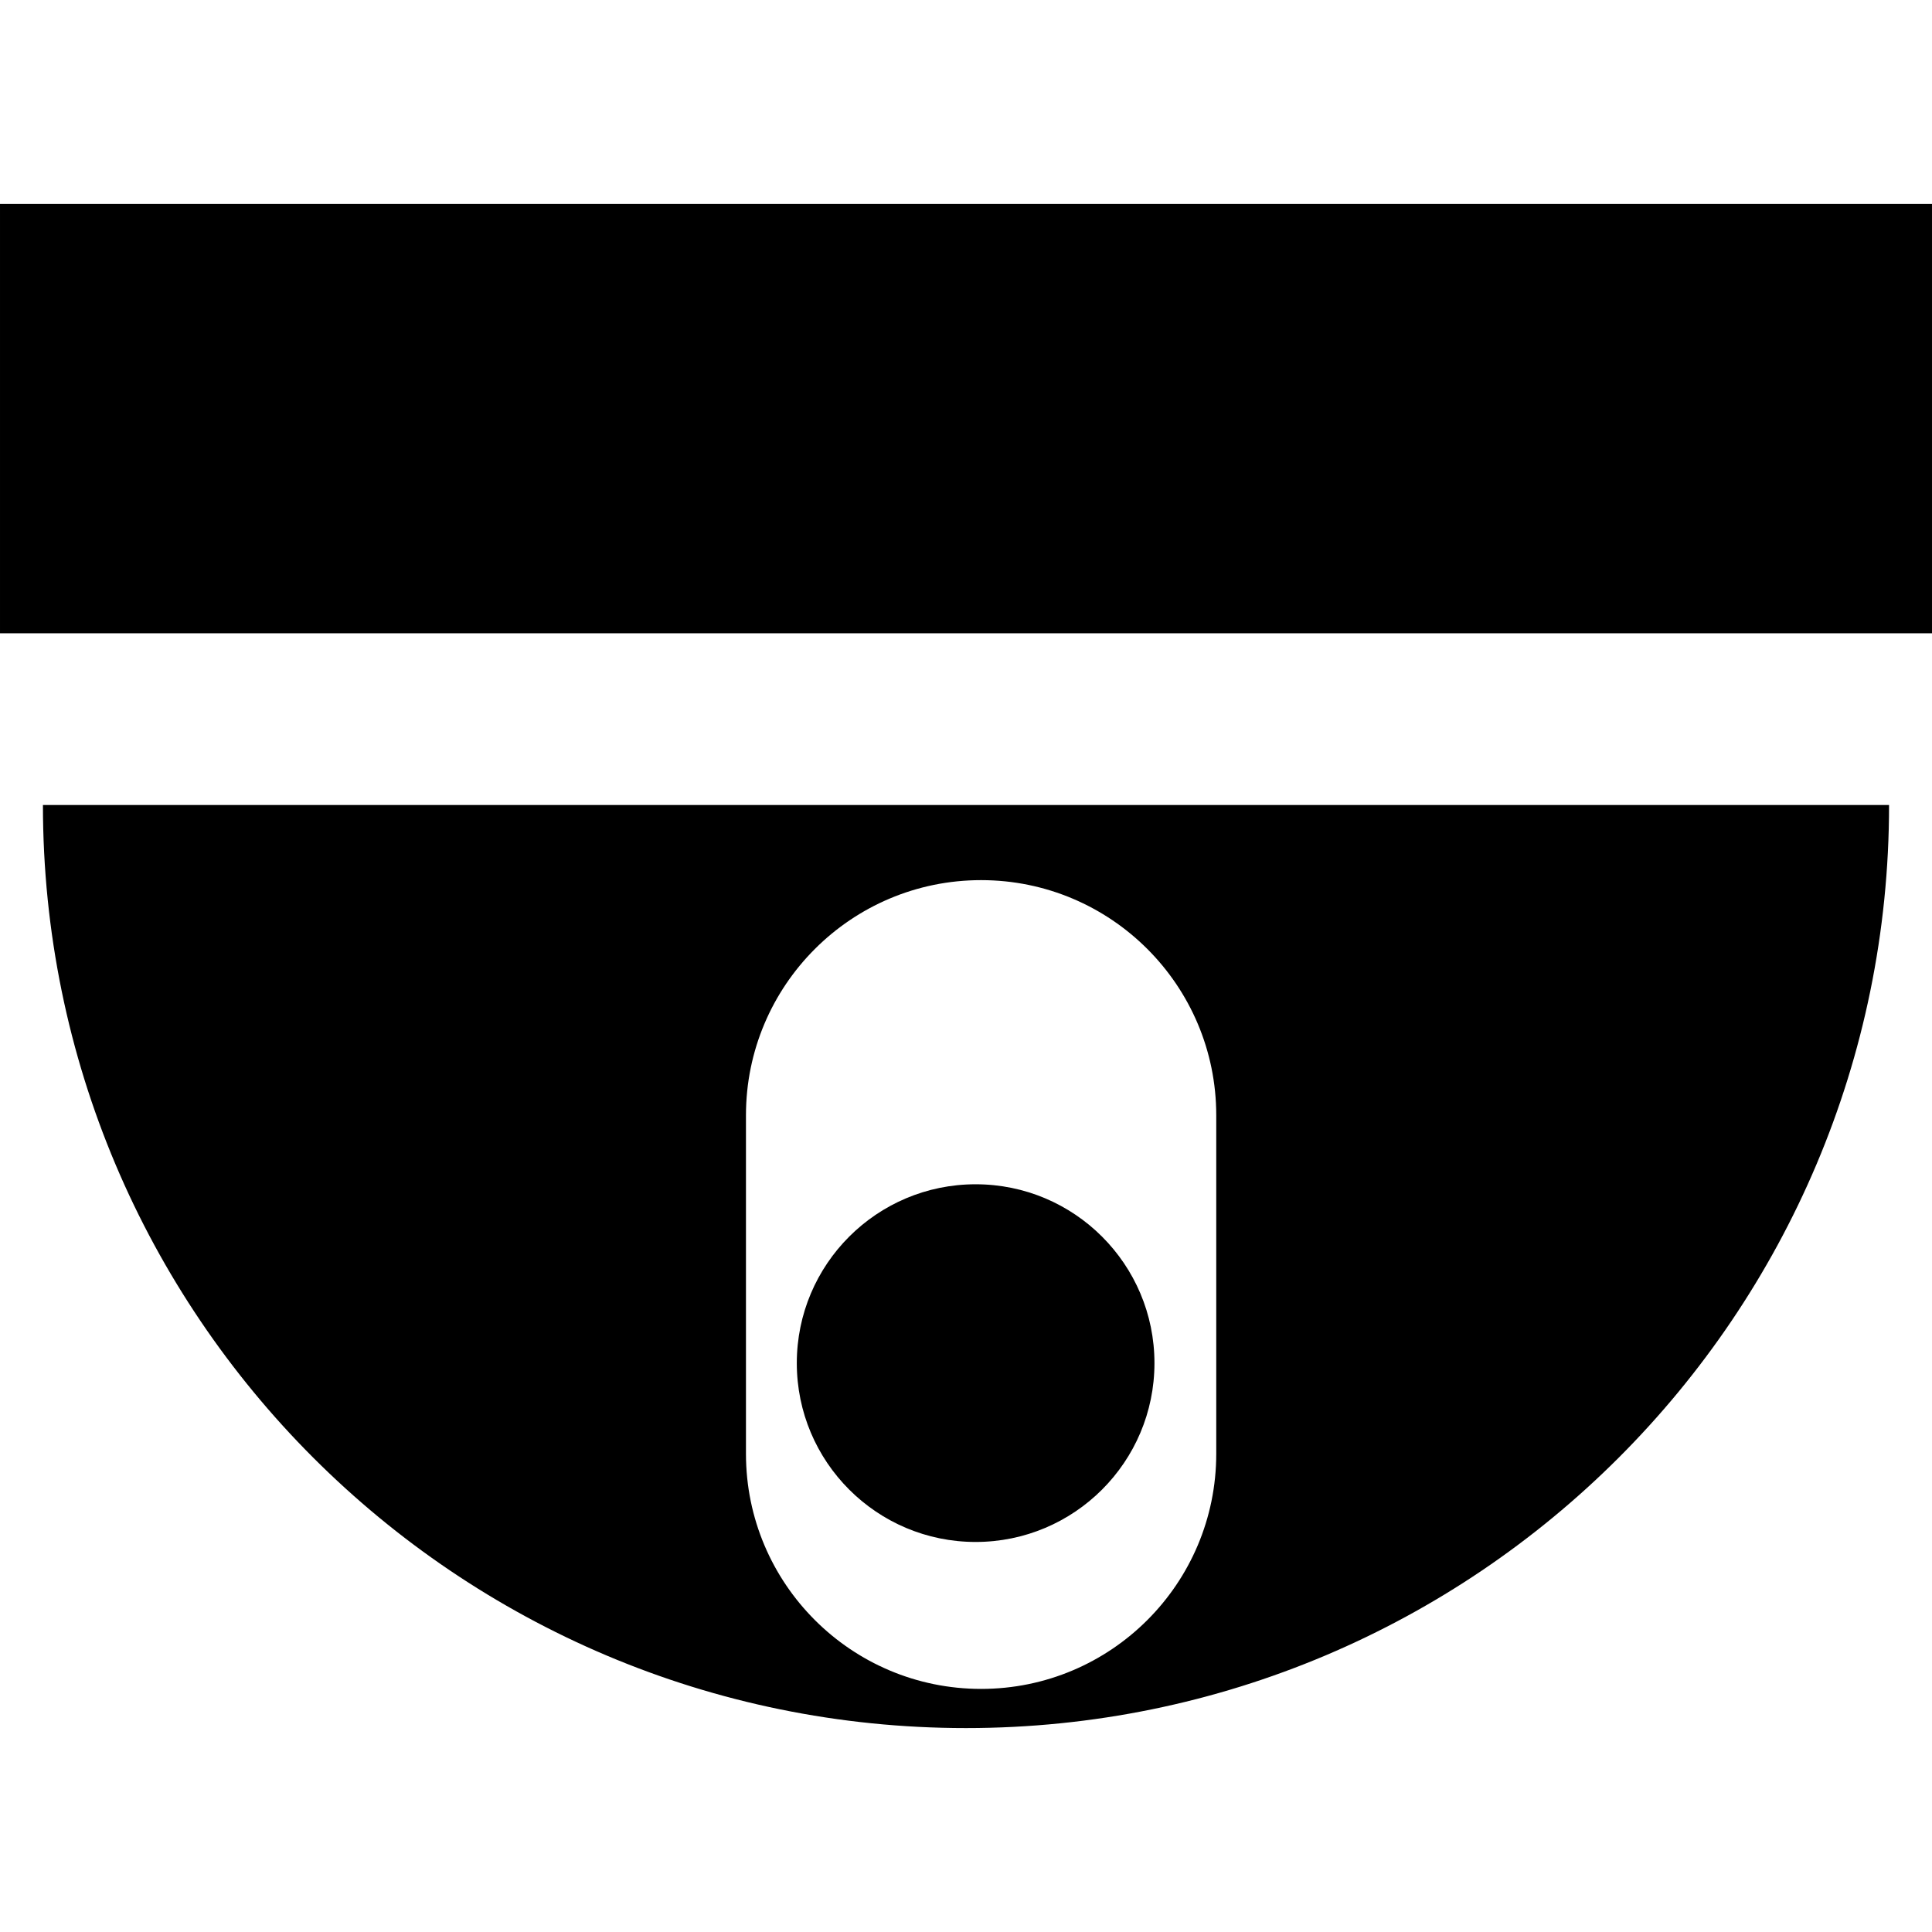 <?xml version="1.0" encoding="iso-8859-1"?>
<!-- Uploaded to: SVG Repo, www.svgrepo.com, Generator: SVG Repo Mixer Tools -->
<!DOCTYPE svg PUBLIC "-//W3C//DTD SVG 1.1//EN" "http://www.w3.org/Graphics/SVG/1.1/DTD/svg11.dtd">
<svg fill="#000000" version="1.1" id="Capa_1" xmlns="http://www.w3.org/2000/svg" xmlns:xlink="http://www.w3.org/1999/xlink" 
	 width="800px" height="800px" viewBox="0 0 425.851 425.852"
	 xml:space="preserve">
<g>
	<path d="M425.851,44.949v94.641H0V44.949H425.851z M9.463,177.44h406.924c0,112.37-91.1,203.462-203.468,203.462
		C100.55,380.902,9.463,289.81,9.463,177.44z M164.424,320.437c0,28.624,23.208,51.832,51.828,51.832
		c28.629,0,51.833-23.208,51.833-51.832v-74.599c0-28.63-23.204-51.839-51.833-51.839c-28.621,0-51.828,23.209-51.828,51.839
		V320.437z M215.048,339.879c21.768,0,39.417-17.653,39.417-39.421c0-21.772-17.649-39.42-39.417-39.42
		c-21.772,0-39.417,17.647-39.417,39.42C175.632,322.226,193.276,339.879,215.048,339.879z"/>
</g>
</svg>